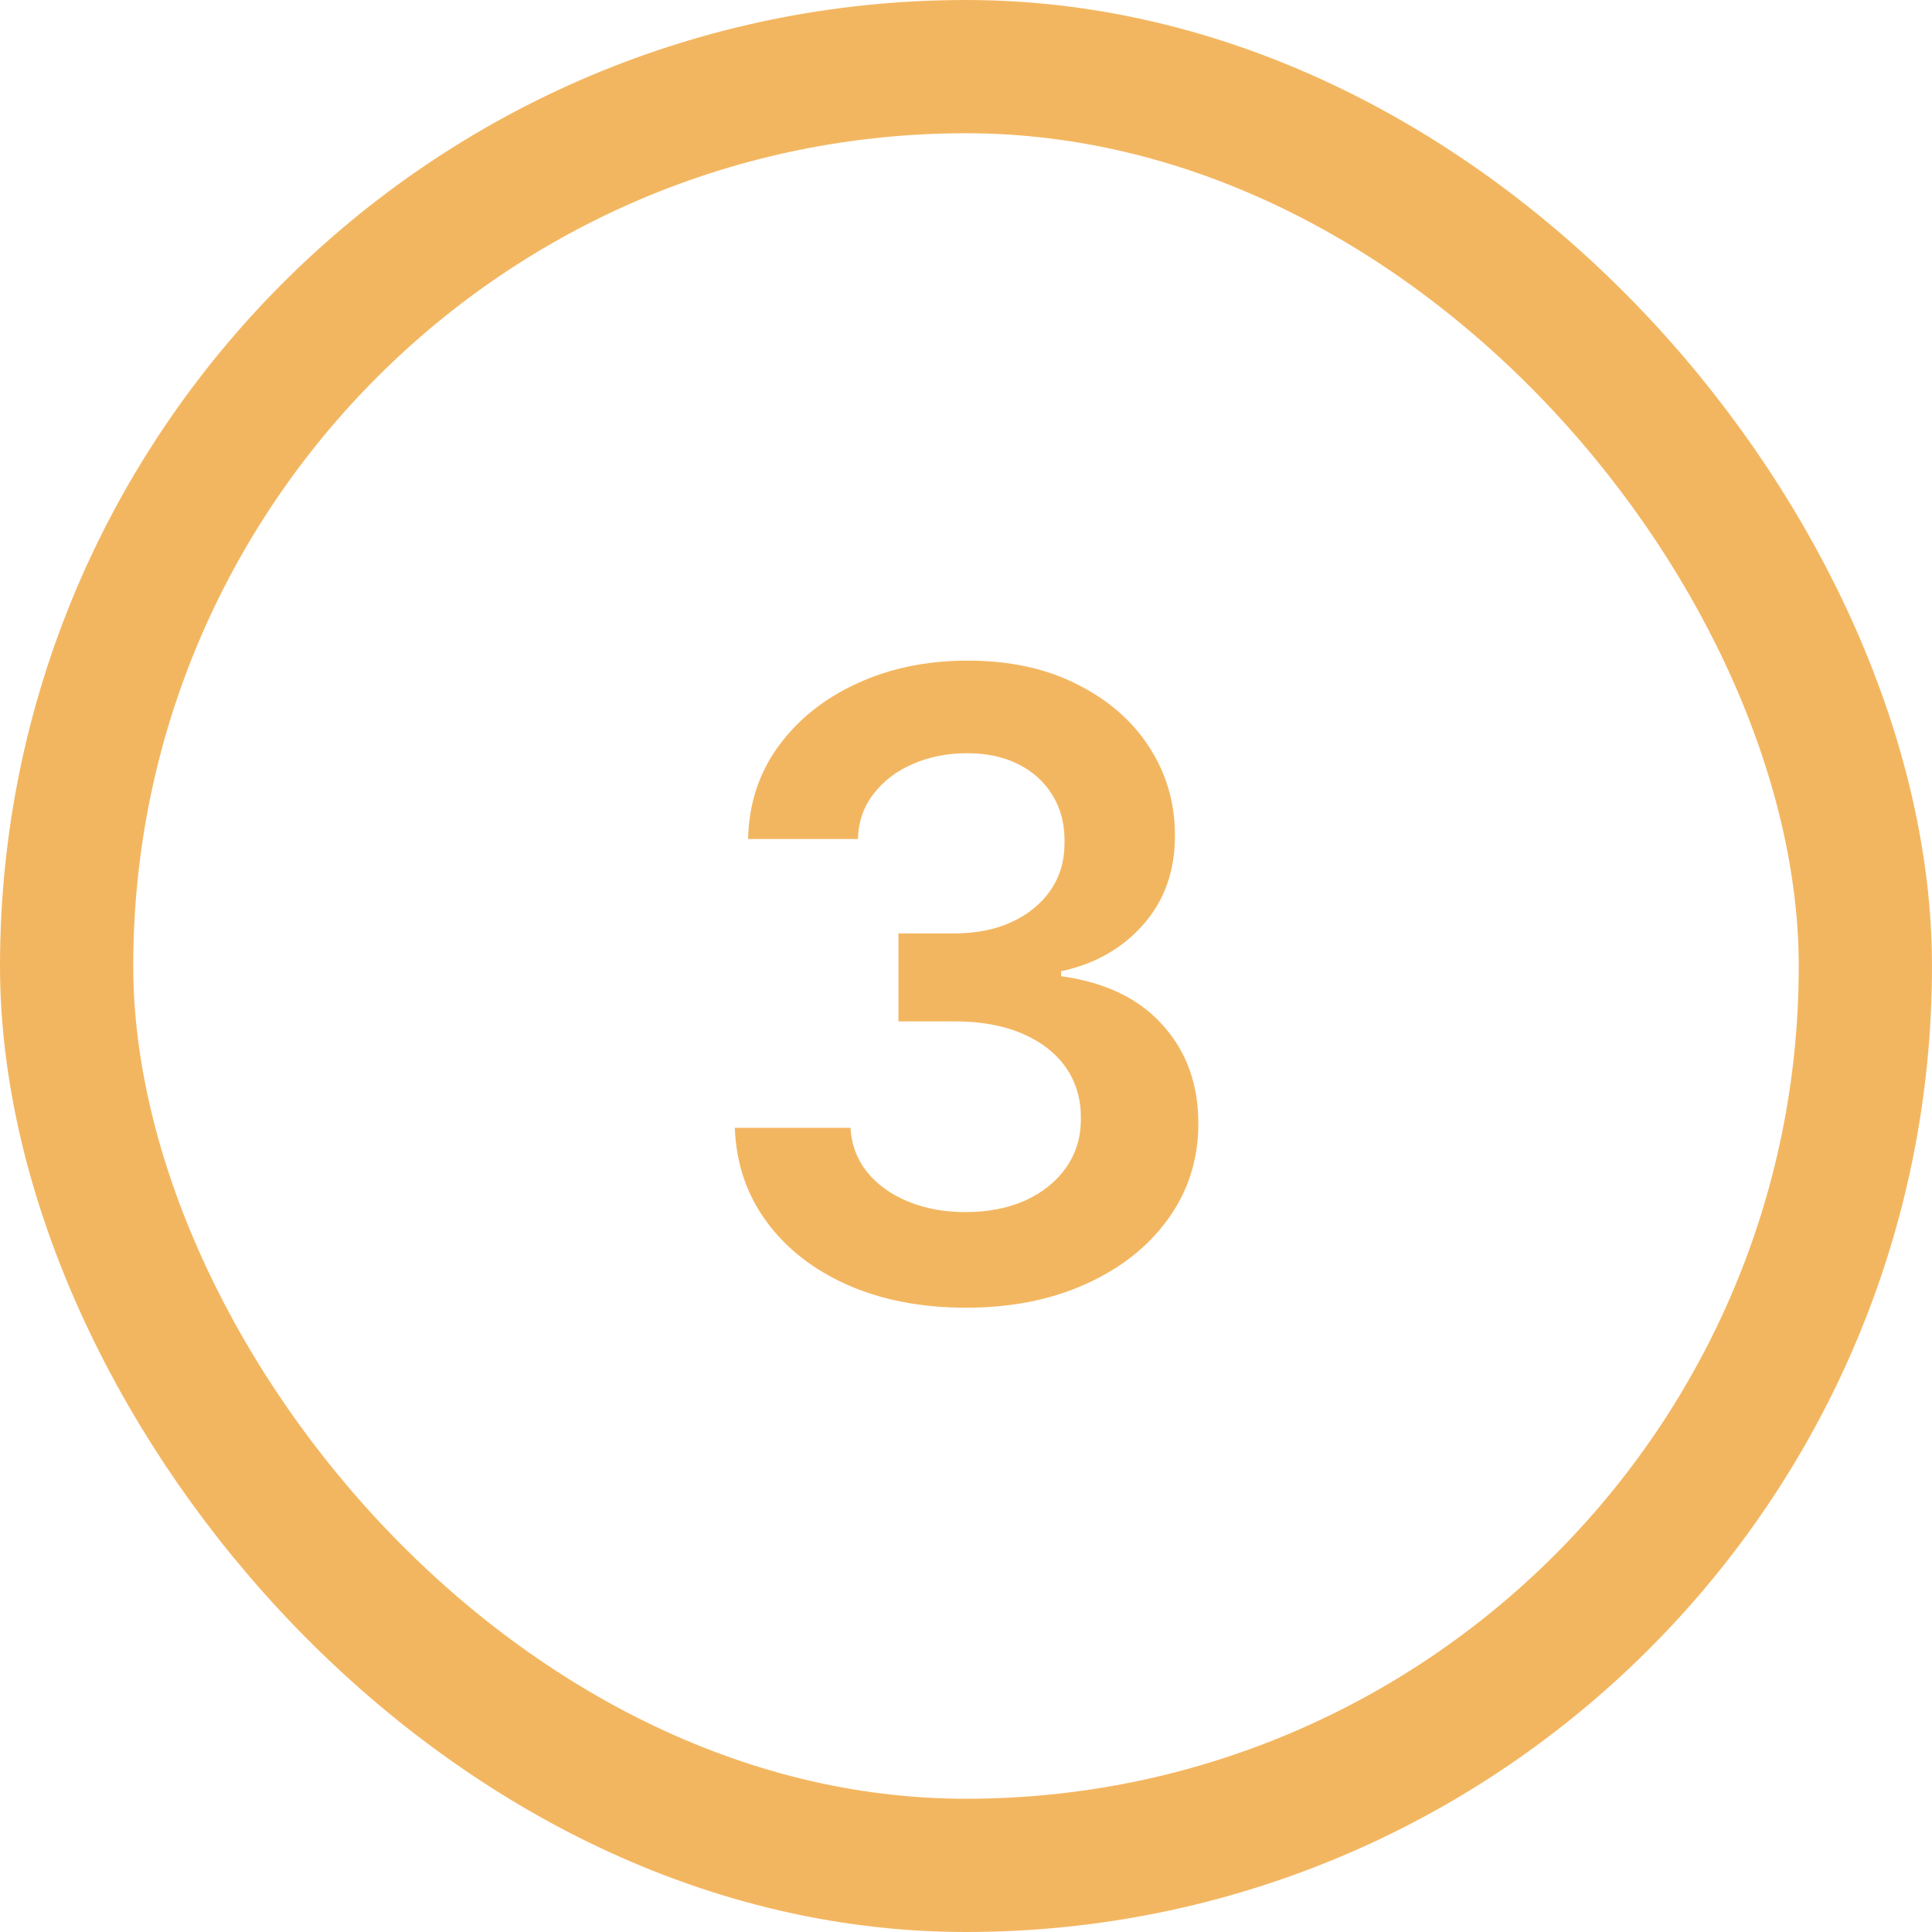 <?xml version="1.0" encoding="UTF-8"?> <svg xmlns="http://www.w3.org/2000/svg" width="29" height="29" viewBox="0 0 29 29" fill="none"><rect x="1" y="1" width="27" height="27" rx="13.5" stroke="#F3B660" stroke-width="2"></rect><path d="M14.497 19.629C13.832 19.629 13.241 19.515 12.724 19.288C12.21 19.06 11.804 18.743 11.506 18.337C11.207 17.93 11.049 17.461 11.03 16.929H12.766C12.781 17.184 12.866 17.407 13.02 17.598C13.174 17.786 13.378 17.932 13.634 18.037C13.889 18.141 14.175 18.194 14.492 18.194C14.831 18.194 15.131 18.135 15.393 18.018C15.654 17.898 15.859 17.732 16.007 17.52C16.154 17.307 16.227 17.062 16.224 16.785C16.227 16.499 16.153 16.247 16.002 16.028C15.851 15.81 15.633 15.639 15.347 15.516C15.063 15.393 14.722 15.331 14.322 15.331H13.486V14.011H14.322C14.651 14.011 14.939 13.954 15.185 13.84C15.434 13.726 15.63 13.566 15.771 13.36C15.913 13.151 15.982 12.909 15.979 12.635C15.982 12.367 15.922 12.135 15.799 11.938C15.679 11.738 15.508 11.583 15.287 11.472C15.068 11.361 14.811 11.306 14.516 11.306C14.226 11.306 13.959 11.358 13.712 11.463C13.466 11.567 13.268 11.717 13.117 11.911C12.966 12.101 12.886 12.329 12.877 12.594H11.229C11.241 12.064 11.393 11.6 11.686 11.2C11.981 10.796 12.375 10.482 12.867 10.258C13.36 10.03 13.912 9.916 14.525 9.916C15.156 9.916 15.704 10.035 16.168 10.272C16.636 10.506 16.998 10.821 17.253 11.218C17.509 11.615 17.636 12.054 17.636 12.534C17.639 13.066 17.482 13.512 17.165 13.873C16.852 14.233 16.439 14.468 15.928 14.579V14.653C16.593 14.745 17.102 14.991 17.456 15.391C17.813 15.788 17.99 16.282 17.987 16.873C17.987 17.403 17.836 17.877 17.535 18.295C17.236 18.711 16.824 19.037 16.297 19.274C15.774 19.511 15.174 19.629 14.497 19.629Z" fill="#F3B660"></path></svg> 